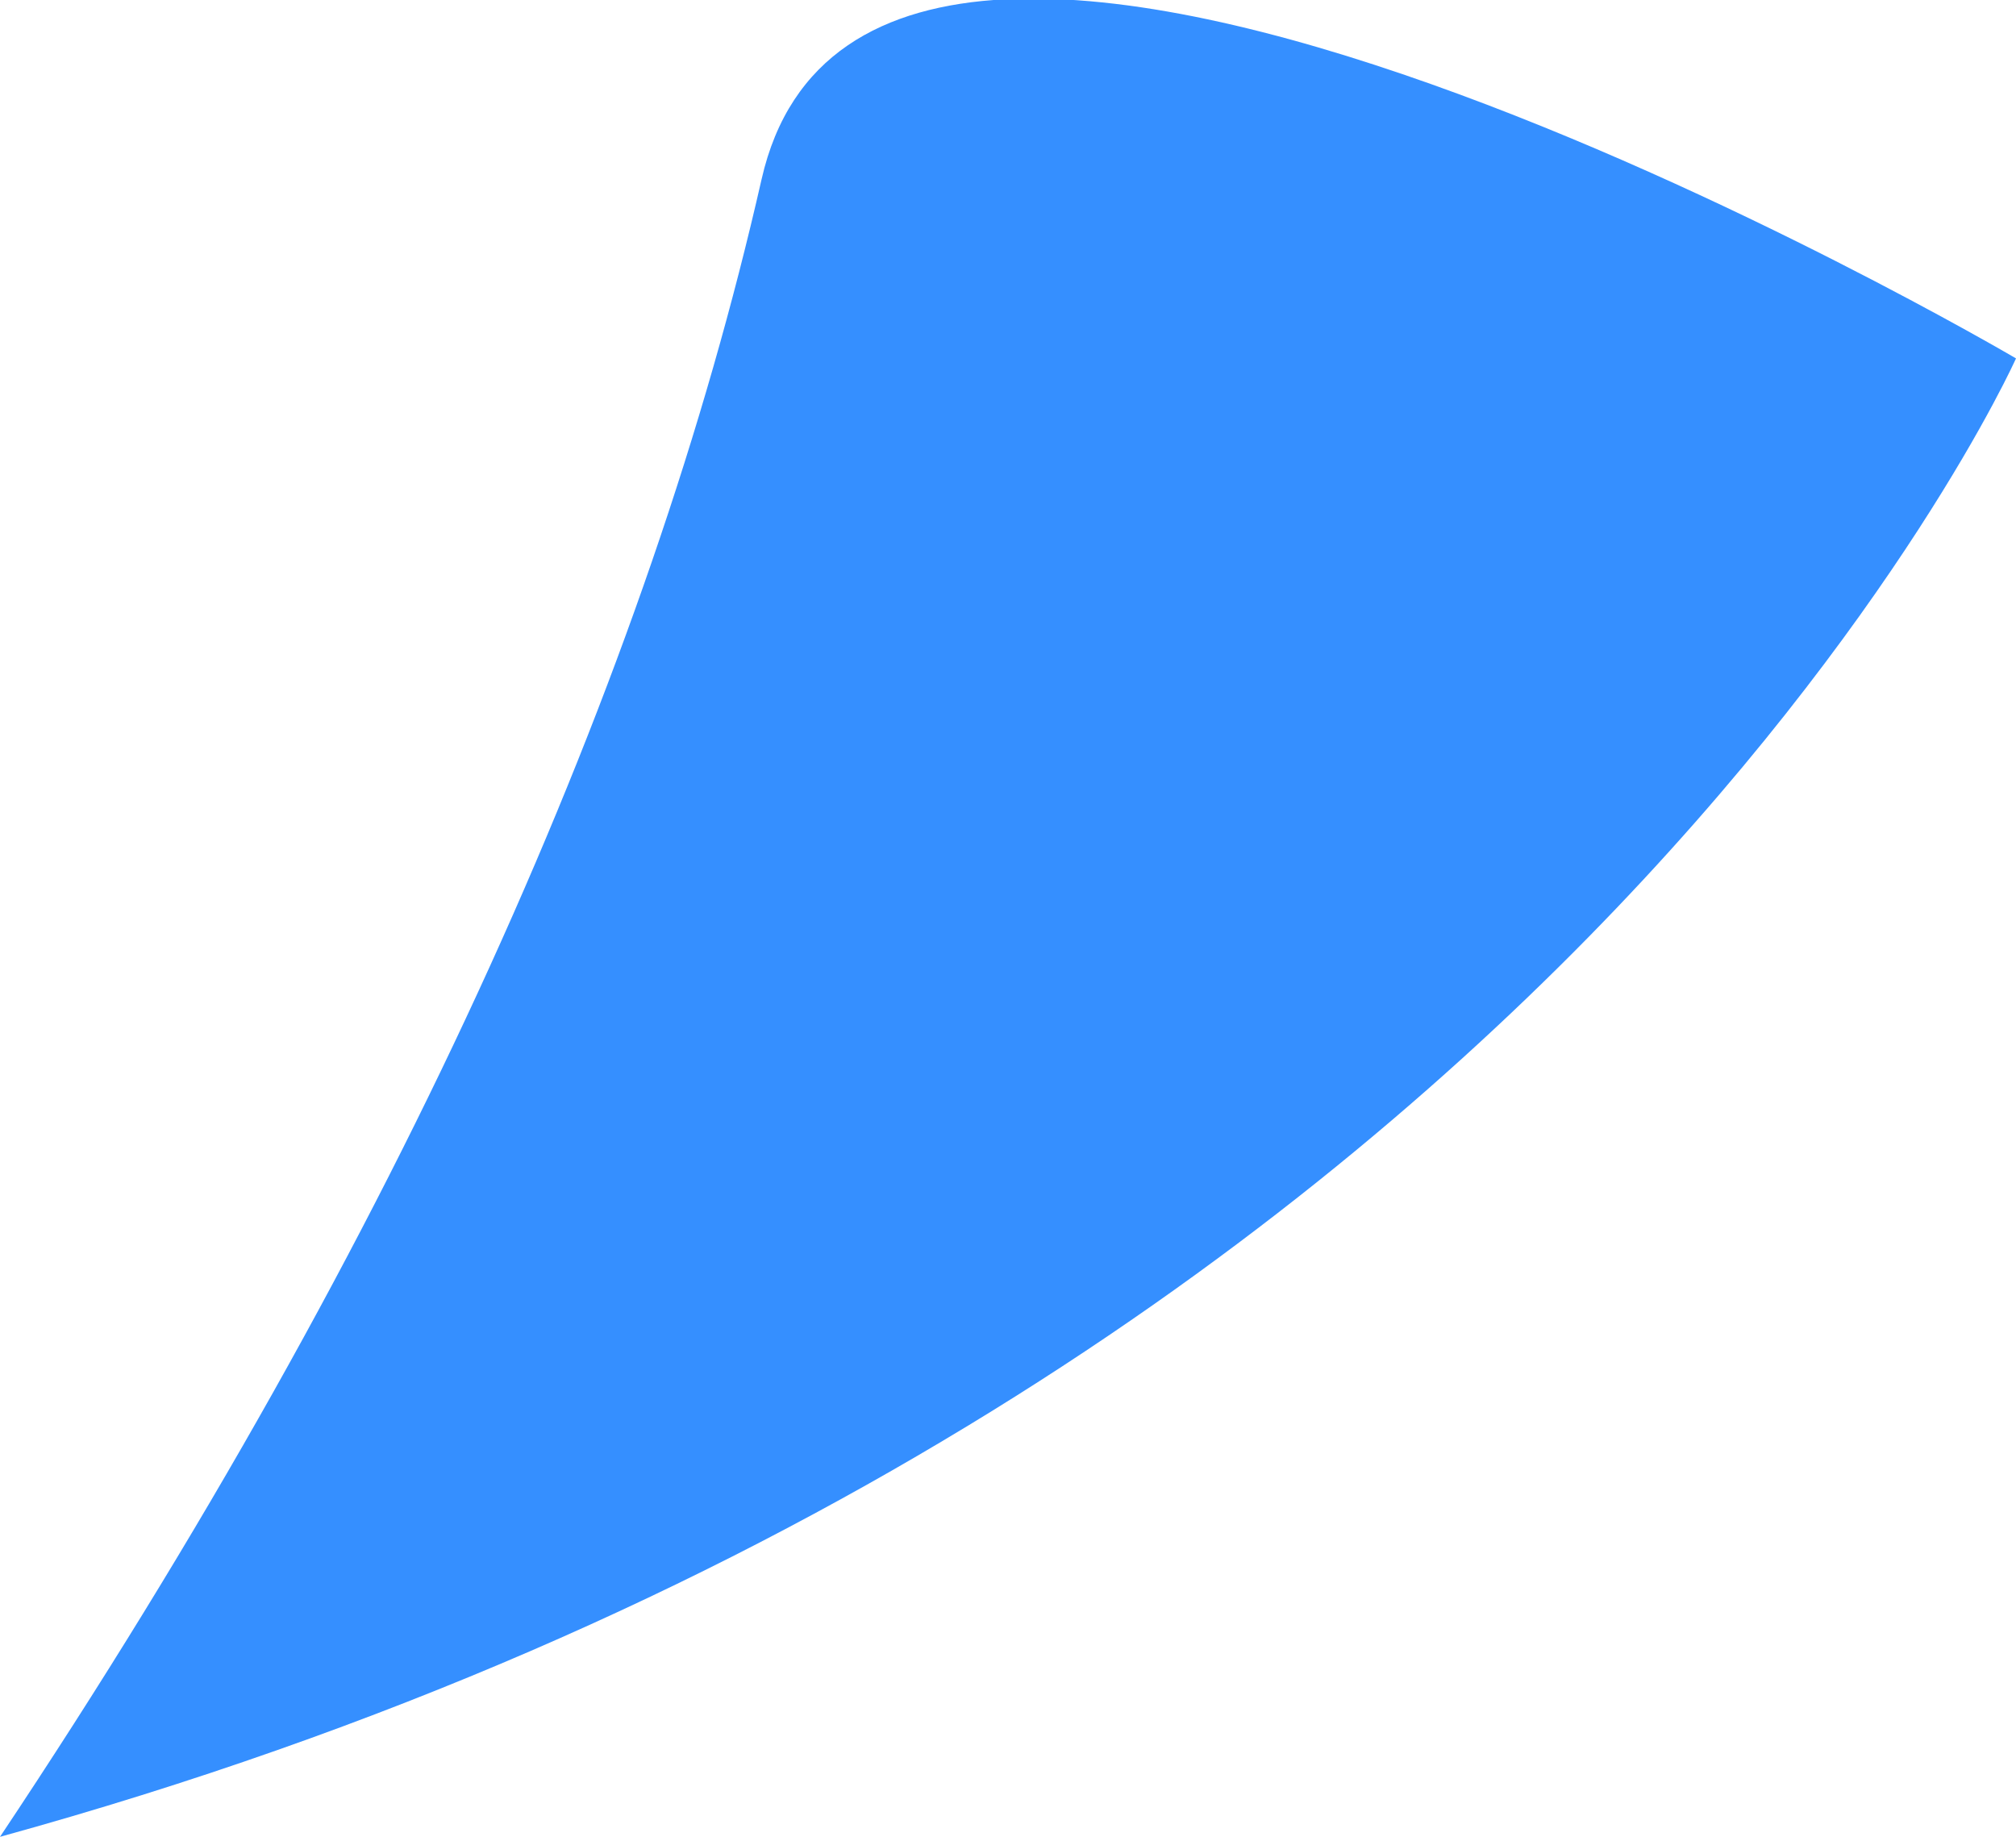 <?xml version="1.0" encoding="UTF-8"?> <!-- Generator: Adobe Illustrator 26.0.1, SVG Export Plug-In . SVG Version: 6.00 Build 0) --> <svg xmlns="http://www.w3.org/2000/svg" xmlns:xlink="http://www.w3.org/1999/xlink" id="Layer_1" x="0px" y="0px" viewBox="0 0 9 8.2" style="enable-background:new 0 0 9 8.2;" xml:space="preserve"> <style type="text/css"> .st0{fill:#358FFF;} </style> <path class="st0" d="M9,1.6c0,0-2.1,4.7-9,6.6C1.8,5.5,2.9,3,3.4,0.8S9,1.6,9,1.6z"></path> </svg> 